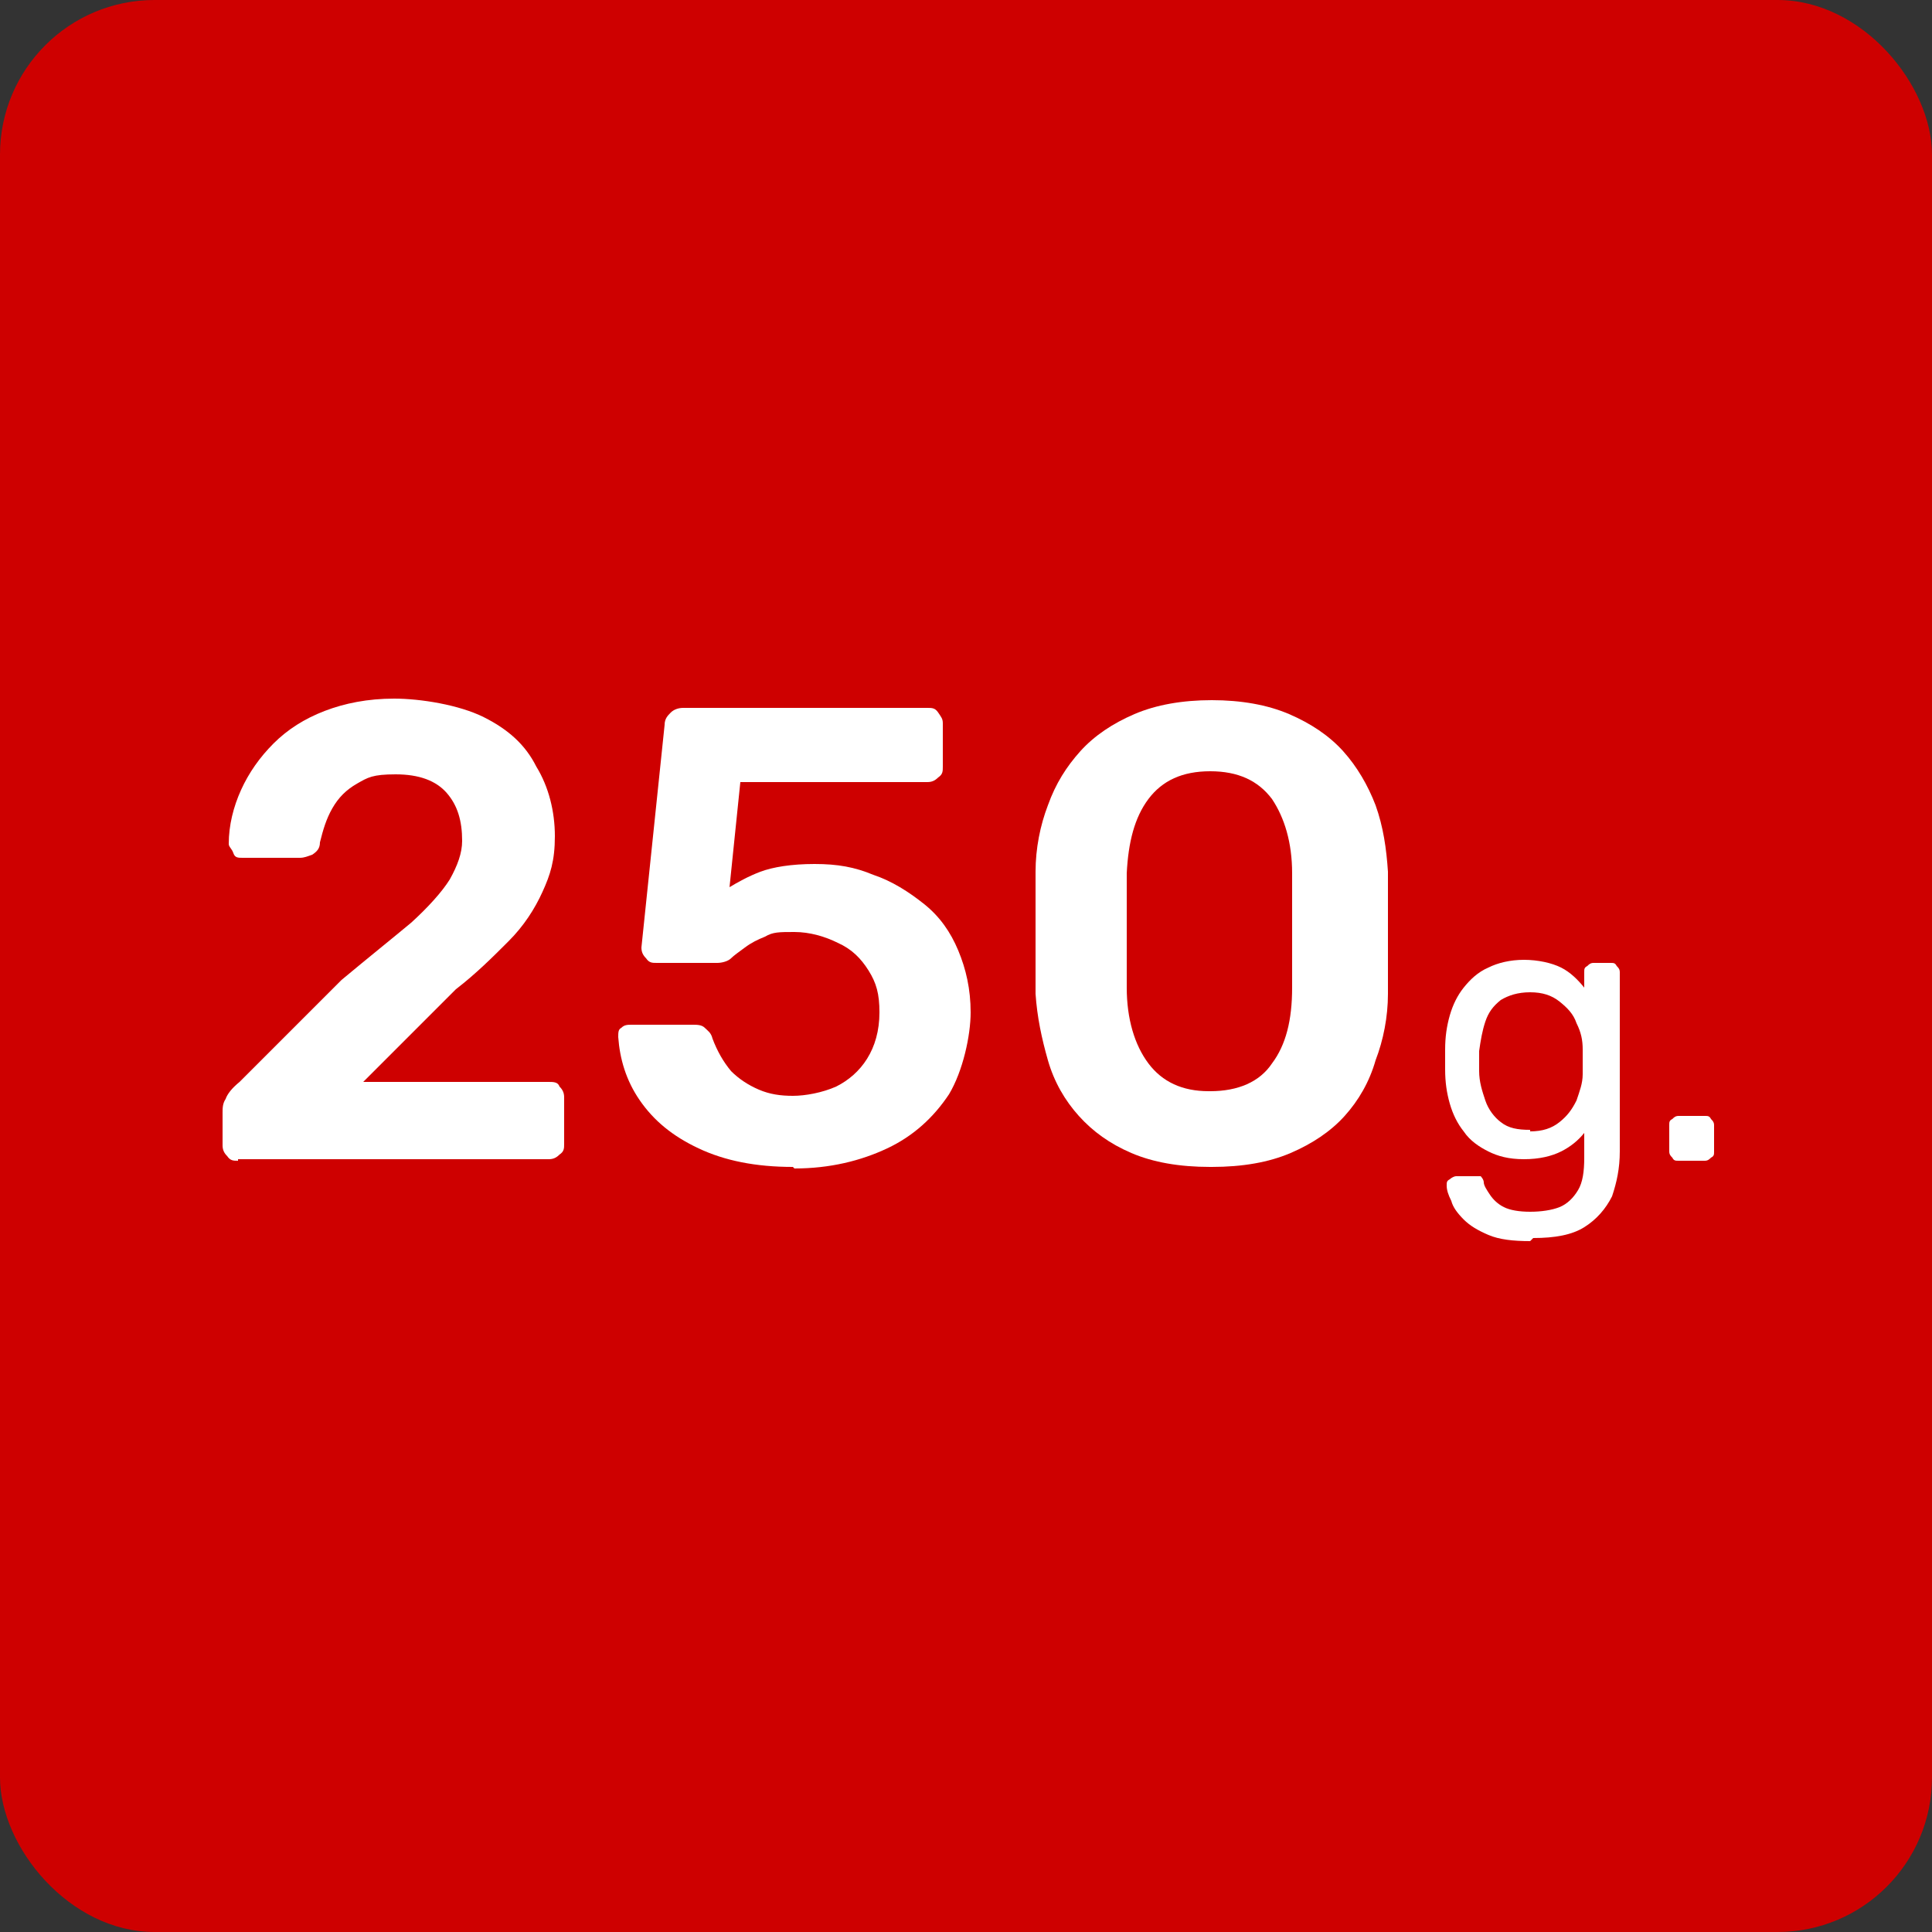 <?xml version="1.0" encoding="UTF-8"?> <svg xmlns="http://www.w3.org/2000/svg" id="Layer_1" version="1.1" viewBox="0 0 125 125"><rect x="0" y="0" width="125" height="125" fill="#333333" stroke="none"/><defs><style> .st0 { fill: #ce0000; } .st1 { fill: #fff; } </style></defs><rect class="st0" width="125" height="125" rx="10" ry="10"></rect><g><path class="st1" d="M15.4,75.1c-.3,0-.5,0-.7-.3-.2-.2-.3-.4-.3-.7v-2.1c0-.3,0-.6.2-.9.1-.3.4-.7.9-1.1l6.6-6.6c1.8-1.5,3.3-2.7,4.5-3.7,1.1-1,2-2,2.5-2.8.5-.9.8-1.7.8-2.5,0-1.3-.3-2.3-1-3.1-.7-.8-1.8-1.2-3.3-1.2s-1.8.2-2.5.6c-.7.4-1.2.9-1.6,1.6-.4.7-.6,1.4-.8,2.2,0,.4-.2.6-.5.8-.3.1-.5.2-.8.2h-3.7c-.3,0-.5,0-.6-.3s-.3-.4-.3-.6c0-1.2.3-2.4.8-3.5s1.2-2.1,2.1-3c.9-.9,2-1.6,3.3-2.1s2.8-.8,4.5-.8,4.2.4,5.8,1.2,2.7,1.8,3.4,3.2c.8,1.3,1.2,2.9,1.2,4.5s-.3,2.5-.8,3.6c-.5,1.1-1.2,2.2-2.2,3.2-1,1-2.1,2.1-3.4,3.1l-6,6h12c.3,0,.6,0,.7.3.2.2.3.4.3.7v3c0,.3,0,.5-.3.7-.2.2-.4.3-.7.3H15.4Z"></path><path class="st1" d="M51.3,75.5c-2.4,0-4.4-.4-6.1-1.2-1.7-.8-2.9-1.8-3.8-3.1s-1.3-2.7-1.4-4.1c0-.3,0-.5.2-.6.2-.2.4-.2.7-.2h3.9c.3,0,.6,0,.8.2s.4.3.5.7c.3.8.7,1.5,1.2,2.1.5.5,1.1.9,1.8,1.2.7.3,1.4.4,2.2.4s1.9-.2,2.8-.6c.8-.4,1.5-1,2-1.8.5-.8.8-1.8.8-3s-.2-1.9-.7-2.7c-.5-.8-1.1-1.4-2-1.8-.8-.4-1.8-.7-2.8-.7s-1.4,0-1.9.3c-.5.2-.9.4-1.3.7s-.7.5-.9.7-.6.3-.9.3h-3.9c-.3,0-.5,0-.7-.3-.2-.2-.3-.4-.3-.7l1.5-14.4c0-.4.2-.6.4-.8.2-.2.5-.3.8-.3h15.8c.3,0,.5,0,.7.3s.3.4.3.7v2.8c0,.3,0,.5-.3.7-.2.2-.4.3-.7.3h-12.1l-.7,6.8c.5-.3,1.2-.7,2-1,.8-.3,2-.5,3.5-.5s2.6.2,3.8.7c1.2.4,2.3,1.1,3.3,1.9,1,.8,1.7,1.8,2.2,3,.5,1.2.8,2.5.8,4s-.5,3.8-1.4,5.3c-1,1.5-2.3,2.7-4,3.5-1.7.8-3.7,1.3-6,1.3Z"></path><path class="st1" d="M78.3,75.5c-2,0-3.7-.3-5.1-.9-1.4-.6-2.5-1.4-3.4-2.4-.9-1-1.6-2.2-2-3.6-.4-1.4-.7-2.8-.8-4.3,0-.8,0-1.6,0-2.5,0-.9,0-1.8,0-2.8,0-.9,0-1.8,0-2.6,0-1.5.3-3,.8-4.3.5-1.4,1.2-2.5,2.1-3.5.9-1,2.1-1.8,3.5-2.4,1.4-.6,3.1-.9,5-.9s3.6.3,5,.9,2.6,1.4,3.5,2.4,1.6,2.2,2.1,3.5c.5,1.4.7,2.8.8,4.3,0,.8,0,1.6,0,2.6v2.8c0,.9,0,1.7,0,2.5,0,1.5-.3,3-.8,4.3-.4,1.4-1.1,2.6-2,3.6-.9,1-2.1,1.8-3.5,2.4-1.4.6-3.1.9-5.1.9ZM78.3,70.6c1.8,0,3.2-.6,4-1.8.9-1.2,1.3-2.8,1.3-4.9,0-.8,0-1.6,0-2.5v-2.5c0-.8,0-1.6,0-2.4,0-2-.5-3.6-1.3-4.8-.9-1.2-2.2-1.8-4-1.8s-3.1.6-4,1.8c-.9,1.2-1.3,2.8-1.4,4.8,0,.8,0,1.6,0,2.4s0,1.7,0,2.5c0,.8,0,1.6,0,2.5,0,2,.5,3.7,1.4,4.9s2.2,1.8,3.9,1.8Z"></path><path class="st1" d="M99,80.3c-1.1,0-2-.1-2.7-.4-.7-.3-1.2-.6-1.6-1-.4-.4-.7-.8-.8-1.2-.2-.4-.3-.7-.3-1,0-.2,0-.3.2-.4.1-.1.3-.2.4-.2h1.2c.1,0,.3,0,.4,0,0,0,.2.2.2.4,0,.2.2.5.4.8.2.3.5.6.9.8s1,.3,1.7.3,1.4-.1,1.9-.3c.5-.2.9-.6,1.2-1.1.3-.5.4-1.2.4-2.1v-1.6c-.4.5-.9.9-1.5,1.2s-1.4.5-2.4.5-1.7-.2-2.3-.5c-.6-.3-1.2-.7-1.6-1.3-.4-.5-.7-1.1-.9-1.8-.2-.7-.3-1.4-.3-2.2,0-.4,0-.9,0-1.3,0-.8.1-1.5.3-2.2.2-.7.5-1.3.9-1.8.4-.5.9-1,1.6-1.3.6-.3,1.4-.5,2.3-.5s1.8.2,2.4.5,1.1.8,1.5,1.3v-1c0-.2,0-.3.2-.4.1-.1.2-.2.4-.2h1.1c.2,0,.3,0,.4.2.1.1.2.2.2.4v11.6c0,1.1-.2,2-.5,2.9-.4.8-1,1.5-1.8,2-.8.5-1.9.7-3.3.7ZM99,73.2c.8,0,1.4-.2,1.9-.6.5-.4.8-.8,1.1-1.4.2-.6.4-1.1.4-1.7,0-.2,0-.5,0-.8s0-.6,0-.8c0-.6-.1-1.1-.4-1.7-.2-.6-.6-1-1.1-1.4-.5-.4-1.1-.6-1.9-.6s-1.4.2-1.9.5c-.5.4-.8.8-1,1.4s-.3,1.2-.4,1.9c0,.4,0,.8,0,1.3,0,.7.2,1.3.4,1.9s.6,1.1,1,1.4c.5.4,1.1.5,1.9.5Z"></path><path class="st1" d="M108.6,75.1c-.2,0-.3,0-.4-.2-.1-.1-.2-.2-.2-.4v-1.7c0-.2,0-.3.2-.4.1-.1.2-.2.4-.2h1.7c.2,0,.3,0,.4.2.1.1.2.2.2.4v1.7c0,.2,0,.3-.2.4-.1.1-.2.2-.4.2h-1.7Z"></path></g></svg> 